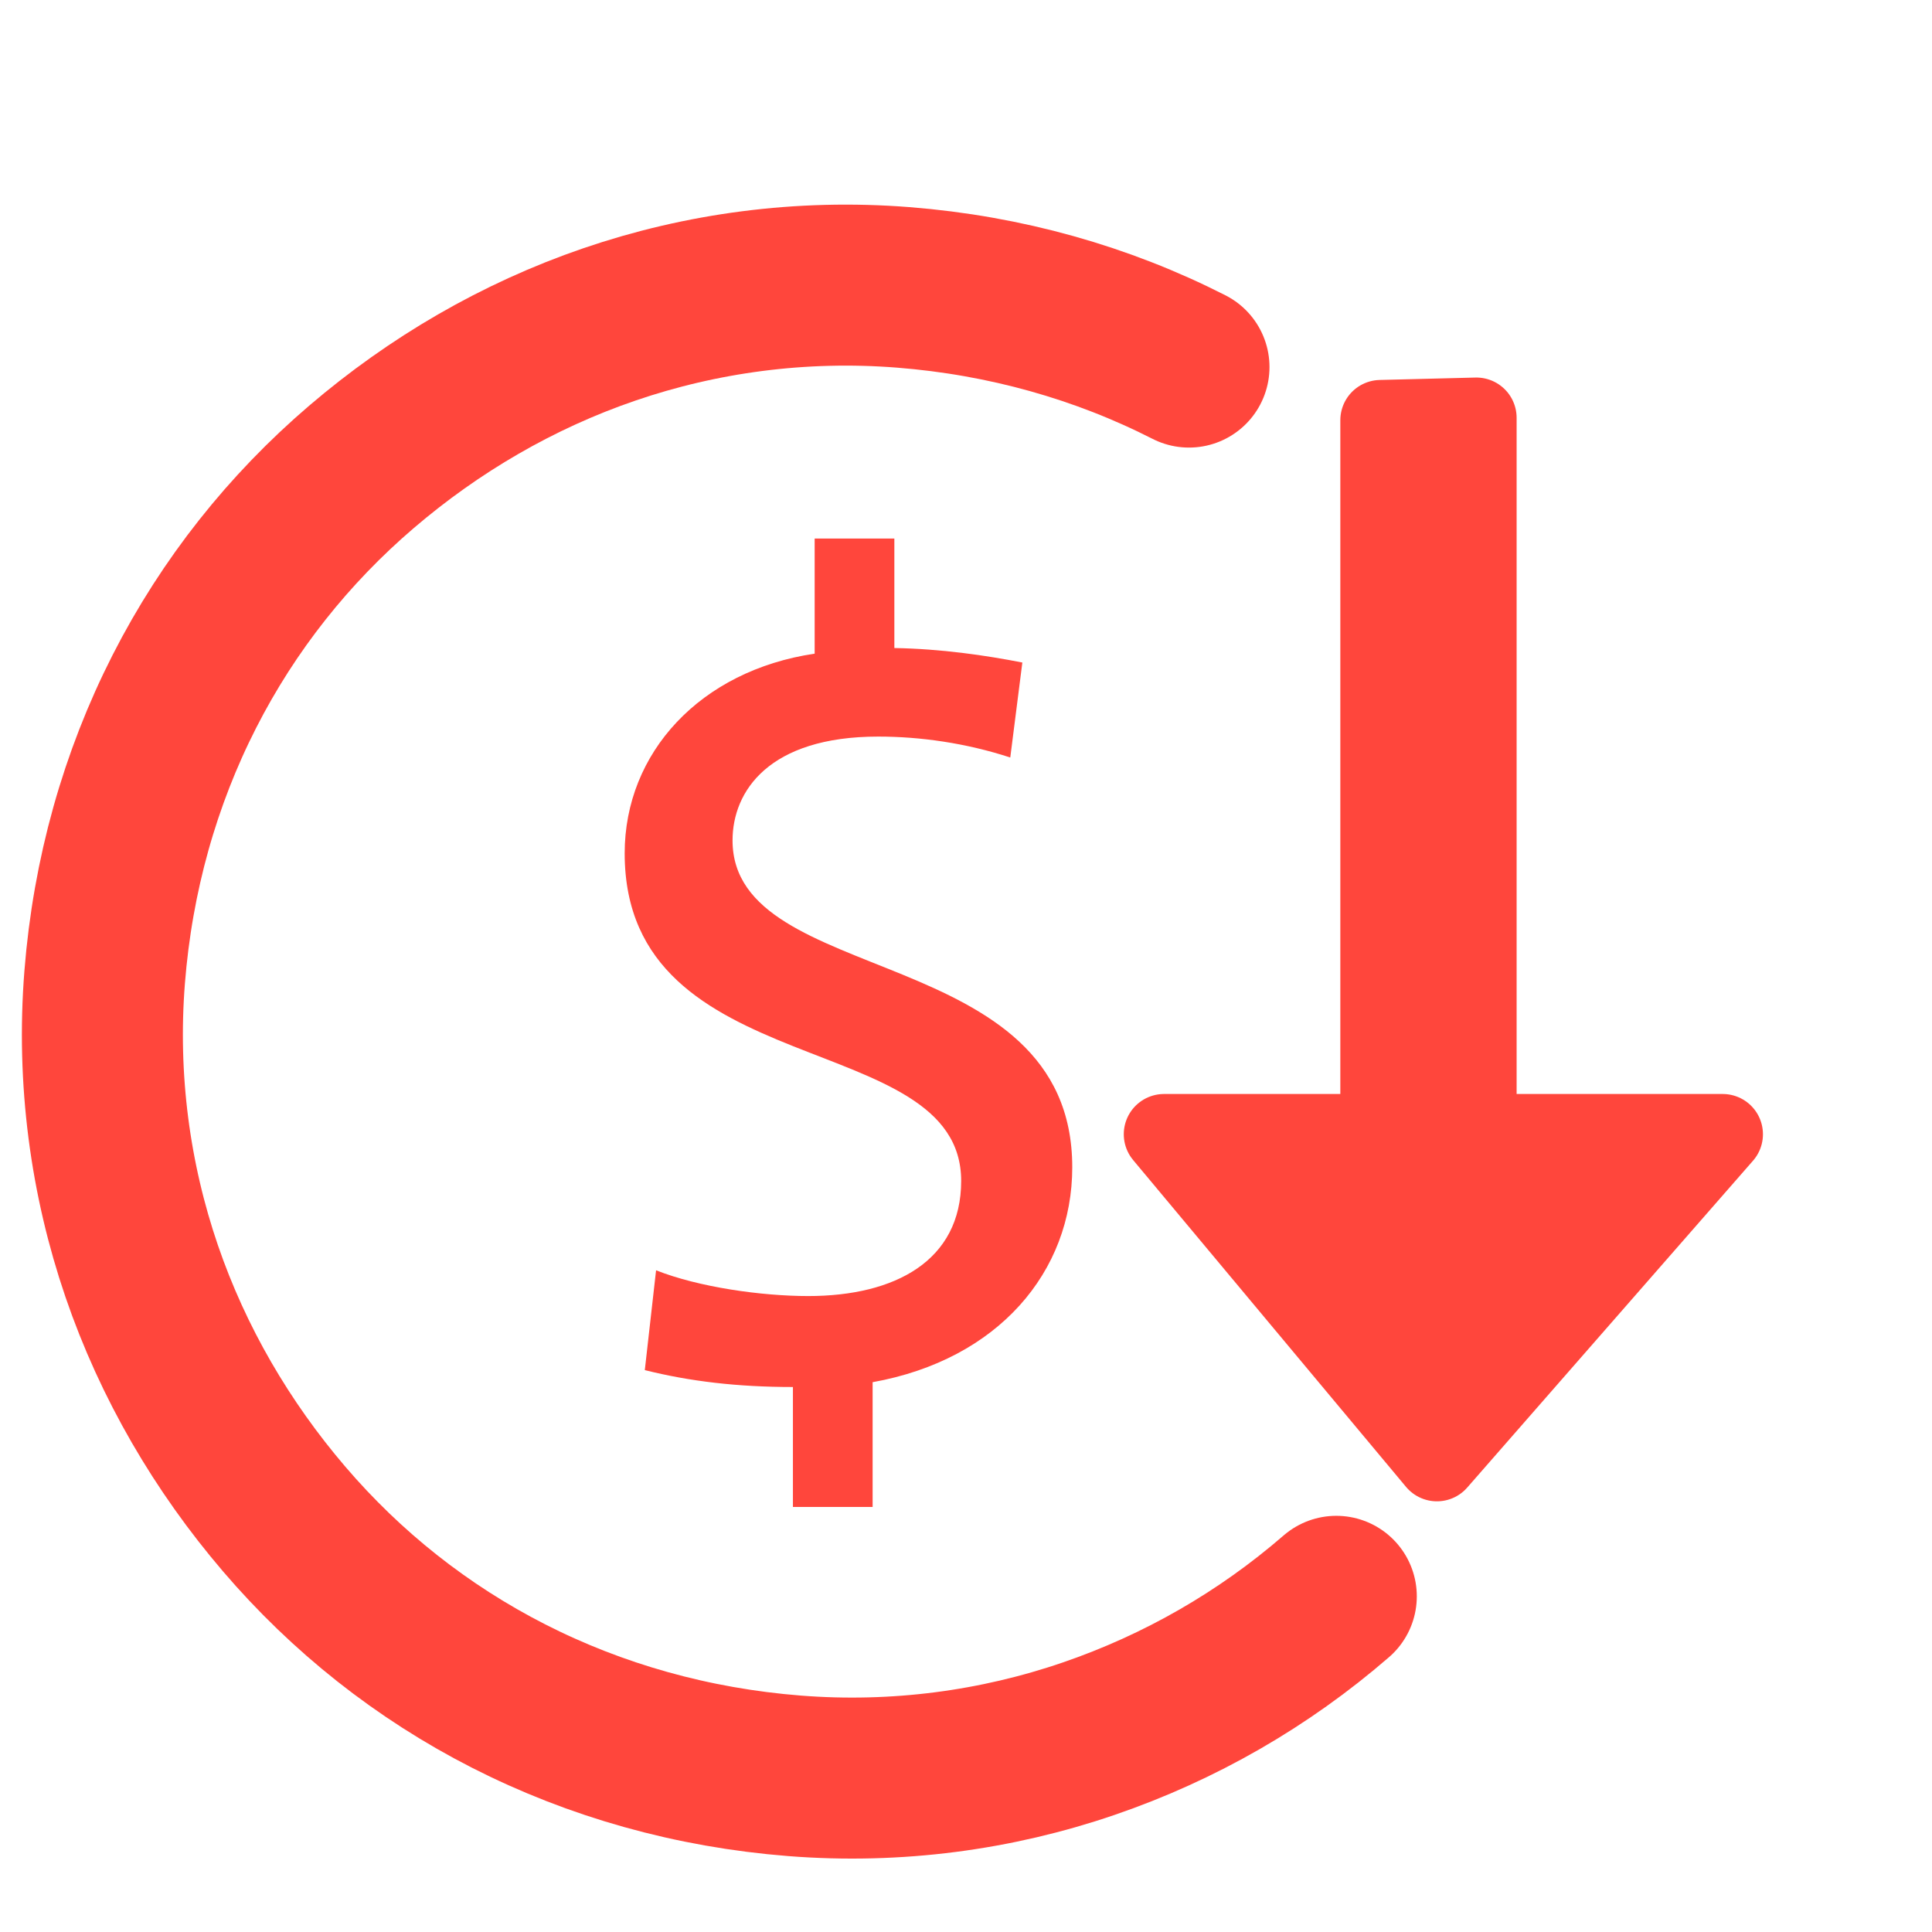 <?xml version="1.0" encoding="UTF-8"?>
<svg id="Ebene_1" data-name="Ebene 1" xmlns="http://www.w3.org/2000/svg" viewBox="0 0 24 24">
  <defs>
    <style>
      .cls-1 {
        stroke-linejoin: round;
      }

      .cls-1, .cls-2 {
        stroke: #ff463c;
        stroke-linecap: round;
      }

      .cls-1, .cls-3 {
        fill: #ff463c;
      }

      .cls-2 {
        fill: none;
        stroke-miterlimit: 10;
        stroke-width: 2px;
      }

      .cls-3 {
        stroke-width: 0px;
      }
    </style>
  </defs>
  <g>
    <path class="cls-2" d="m16.6,19.83c-.9.78-1.94,1.38-3.08,1.77s-2.38.56-3.65.46-2.47-.44-3.55-.99-2.02-1.3-2.79-2.2-1.38-1.94-1.77-3.08-.56-2.38-.46-3.65.44-2.47.99-3.55,1.3-2.02,2.2-2.79,1.94-1.38,3.08-1.77,2.38-.56,3.65-.46,2.47.44,3.55.99"/>
    <path class="cls-3" d="m10.84,17.17v1.55h-.99v-1.49c-.69,0-1.28-.07-1.84-.21l.14-1.24c.53.21,1.31.32,1.89.32,1.08,0,1.9-.44,1.9-1.43,0-1.92-4.18-1.19-4.18-4.07,0-1.25.94-2.27,2.36-2.48v-1.43h.99v1.36c.58.01,1.13.09,1.59.18l-.15,1.18c-.55-.18-1.12-.26-1.64-.26-1.36,0-1.81.68-1.81,1.29,0,1.84,4.22,1.25,4.22,4.06,0,1.3-.92,2.39-2.48,2.67Z"/>
  </g>
  <path class="cls-1" d="m17.15,14.1V5.22l1.19-.03v8.9h3.06l-3.55,4.06-3.39-4.06h2.68Z"/>
</svg>